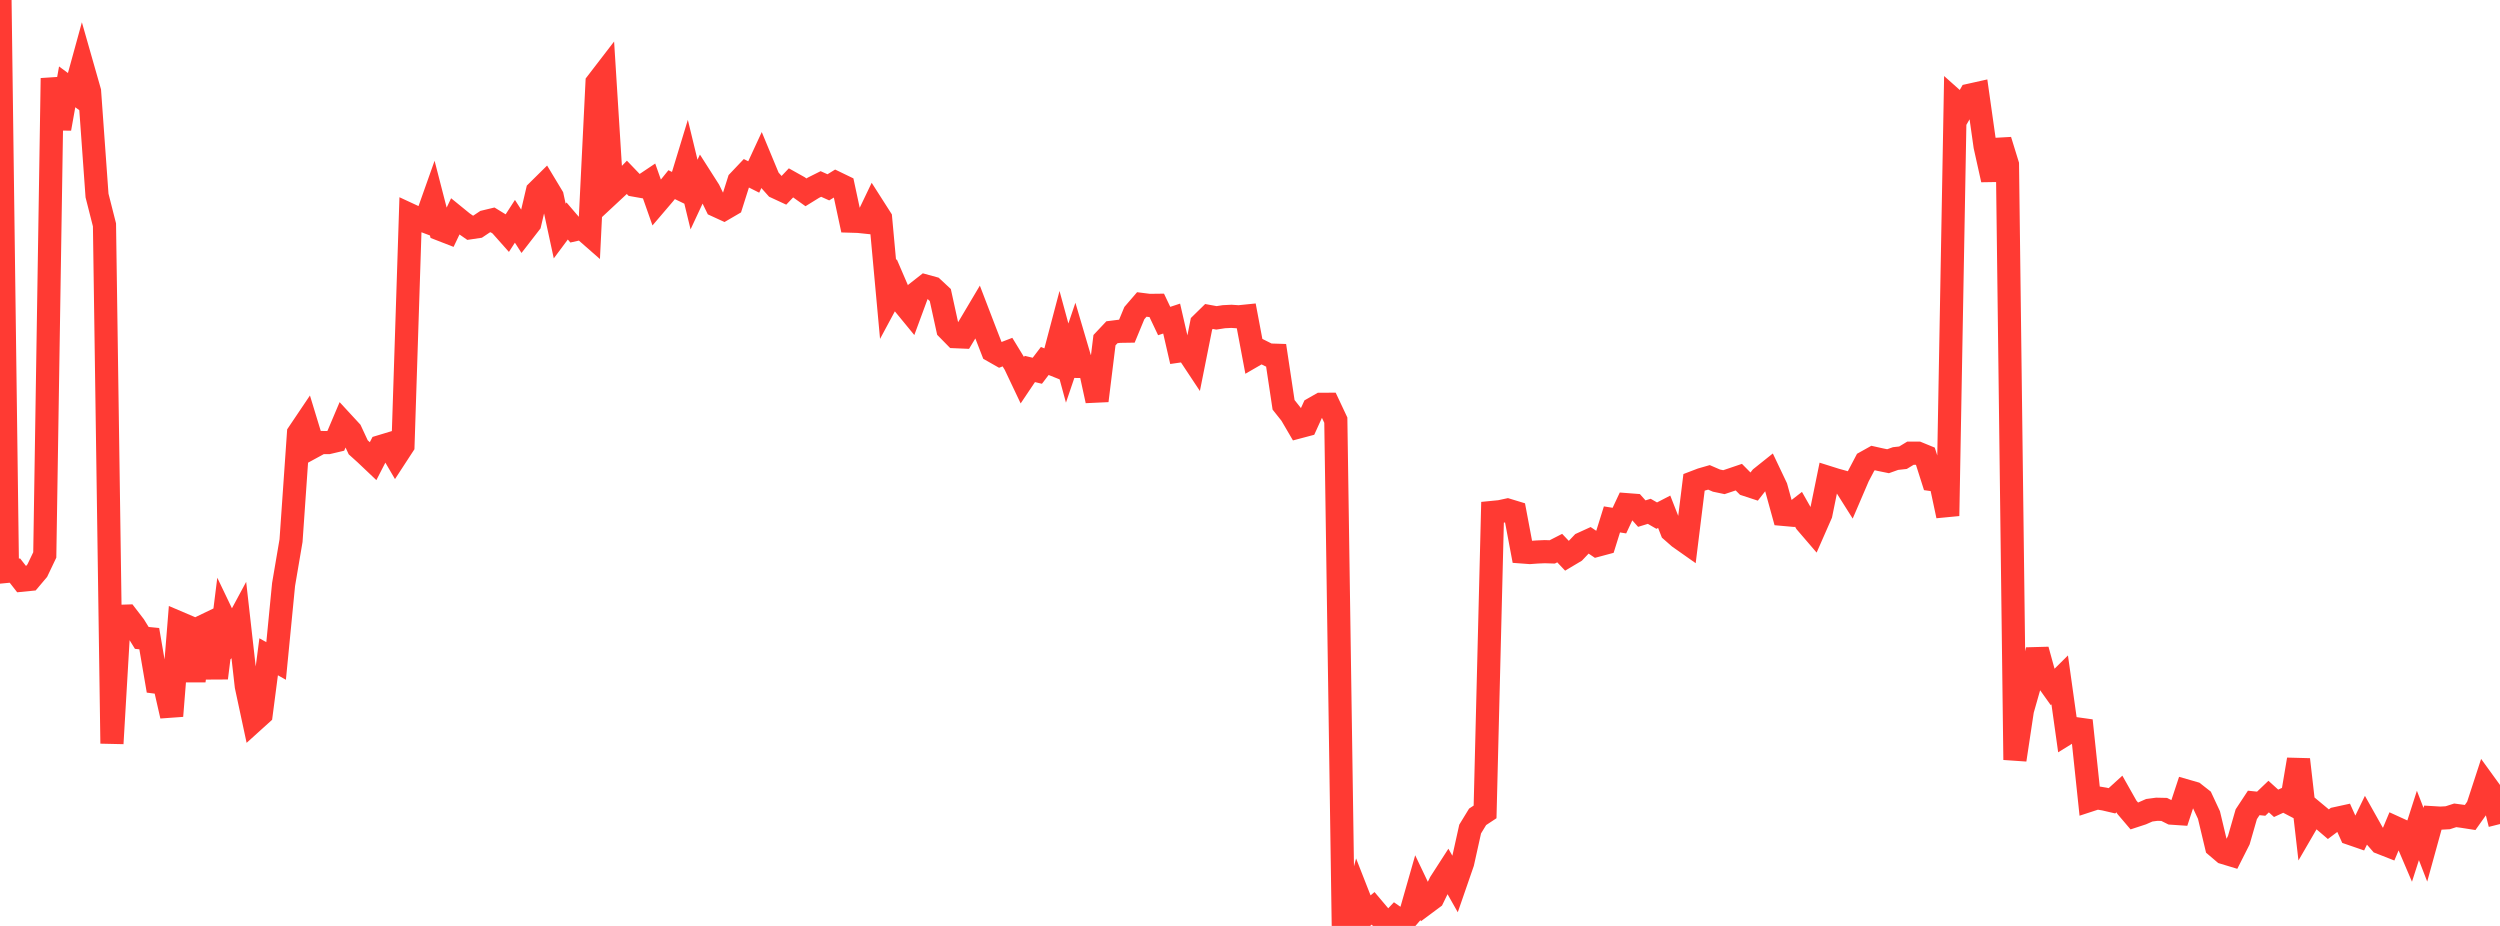 <?xml version="1.0" standalone="no"?>
<!DOCTYPE svg PUBLIC "-//W3C//DTD SVG 1.1//EN" "http://www.w3.org/Graphics/SVG/1.1/DTD/svg11.dtd">

<svg width="135" height="50" viewBox="0 0 135 50" preserveAspectRatio="none" 
  xmlns="http://www.w3.org/2000/svg"
  xmlns:xlink="http://www.w3.org/1999/xlink">


<polyline points="0.0, 0.0 0.403, 30.851 0.806, 30.812 1.209, 31.328 1.612, 31.288 2.015, 30.811 2.418, 29.966 2.821, 4.224 3.224, 6.948 3.627, 4.69 4.03, 4.988 4.433, 3.521 4.836, 4.934 5.239, 10.557 5.642, 12.144 6.045, 40.149 6.448, 33.282 6.851, 33.269 7.254, 33.794 7.657, 34.447 8.06, 34.487 8.463, 36.84 8.866, 36.891 9.269, 38.661 9.672, 33.638 10.075, 33.81 10.478, 36.765 10.881, 33.861 11.284, 33.667 11.687, 36.614 12.09, 33.386 12.493, 34.226 12.896, 33.477 13.299, 37.05 13.701, 38.924 14.104, 38.56 14.507, 35.466 14.91, 35.693 15.313, 31.563 15.716, 29.193 16.119, 23.394 16.522, 22.795 16.925, 24.116 17.328, 23.897 17.731, 23.898 18.134, 23.803 18.537, 22.851 18.94, 23.288 19.343, 24.154 19.746, 24.518 20.149, 24.9 20.552, 24.115 20.955, 23.993 21.358, 24.682 21.761, 24.064 22.164, 11.615 22.567, 11.802 22.97, 11.954 23.373, 10.818 23.776, 12.382 24.179, 12.539 24.582, 11.692 24.985, 12.02 25.388, 12.3 25.791, 12.24 26.194, 11.97 26.597, 11.873 27.0, 12.12 27.403, 12.574 27.806, 11.95 28.209, 12.578 28.612, 12.058 29.015, 10.34 29.418, 9.942 29.821, 10.611 30.224, 12.476 30.627, 11.934 31.03, 12.404 31.433, 12.313 31.836, 12.666 32.239, 4.467 32.642, 3.943 33.045, 10.368 33.448, 9.993 33.851, 9.577 34.254, 9.997 34.657, 10.068 35.06, 9.798 35.463, 10.943 35.866, 10.471 36.269, 9.971 36.672, 10.167 37.075, 8.843 37.478, 10.506 37.881, 9.642 38.284, 10.274 38.687, 11.101 39.09, 11.286 39.493, 11.051 39.896, 9.78 40.299, 9.355 40.701, 9.557 41.104, 8.686 41.507, 9.657 41.91, 10.109 42.313, 10.296 42.716, 9.872 43.119, 10.098 43.522, 10.386 43.925, 10.137 44.328, 9.935 44.731, 10.116 45.134, 9.867 45.537, 10.062 45.94, 11.942 46.343, 11.954 46.746, 11.996 47.149, 11.154 47.552, 11.785 47.955, 16.176 48.358, 15.426 48.761, 16.362 49.164, 16.853 49.567, 15.761 49.97, 15.445 50.373, 15.556 50.776, 15.931 51.179, 17.77 51.582, 18.181 51.985, 18.198 52.388, 17.531 52.791, 16.852 53.194, 17.903 53.597, 18.941 54.0, 19.17 54.403, 19.014 54.806, 19.674 55.209, 20.524 55.612, 19.924 56.015, 20.021 56.418, 19.493 56.821, 19.654 57.224, 18.126 57.627, 19.605 58.03, 18.418 58.433, 19.787 58.836, 19.789 59.239, 21.639 59.642, 18.369 60.045, 17.941 60.448, 17.89 60.851, 17.884 61.254, 16.909 61.657, 16.441 62.06, 16.492 62.463, 16.487 62.866, 17.336 63.269, 17.203 63.672, 18.955 64.075, 18.897 64.478, 19.505 64.881, 17.485 65.284, 17.09 65.687, 17.164 66.09, 17.102 66.493, 17.082 66.896, 17.108 67.299, 17.067 67.701, 19.201 68.104, 18.968 68.507, 19.17 68.91, 19.183 69.313, 21.86 69.716, 22.367 70.119, 23.057 70.522, 22.95 70.925, 22.063 71.328, 21.833 71.731, 21.831 72.134, 22.688 72.537, 50.0 72.94, 49.877 73.343, 48.36 73.746, 49.388 74.149, 49.05 74.552, 49.527 74.955, 49.97 75.358, 49.542 75.761, 49.822 76.164, 49.355 76.567, 47.945 76.97, 48.791 77.373, 48.491 77.776, 47.663 78.179, 47.038 78.582, 47.75 78.985, 46.585 79.388, 44.769 79.791, 44.109 80.194, 43.843 80.597, 27.67 81.0, 27.63 81.403, 27.543 81.806, 27.666 82.209, 29.806 82.612, 29.836 83.015, 29.807 83.418, 29.79 83.821, 29.803 84.224, 29.597 84.627, 30.023 85.03, 29.783 85.433, 29.358 85.836, 29.174 86.239, 29.446 86.642, 29.338 87.045, 28.048 87.448, 28.113 87.851, 27.252 88.254, 27.283 88.657, 27.735 89.06, 27.611 89.463, 27.844 89.866, 27.635 90.269, 28.663 90.672, 29.017 91.075, 29.301 91.478, 26.048 91.881, 25.894 92.284, 25.778 92.687, 25.952 93.09, 26.037 93.493, 25.903 93.896, 25.766 94.299, 26.173 94.701, 26.305 95.104, 25.79 95.507, 25.468 95.91, 26.316 96.313, 27.778 96.716, 27.814 97.119, 27.5 97.522, 28.211 97.925, 28.68 98.328, 27.762 98.731, 25.788 99.134, 25.915 99.537, 26.026 99.94, 26.665 100.343, 25.726 100.746, 24.959 101.149, 24.734 101.552, 24.824 101.955, 24.906 102.358, 24.762 102.761, 24.717 103.164, 24.473 103.567, 24.473 103.97, 24.638 104.373, 25.904 104.776, 25.961 105.179, 27.856 105.582, 5.477 105.985, 5.836 106.388, 5.136 106.791, 5.046 107.194, 7.895 107.597, 9.707 108.0, 7.577 108.403, 8.884 108.806, 41.031 109.209, 38.356 109.612, 36.939 110.015, 35.088 110.418, 36.549 110.821, 37.114 111.224, 36.715 111.627, 39.59 112.03, 39.341 112.433, 39.397 112.836, 43.214 113.239, 43.082 113.642, 43.149 114.045, 43.243 114.448, 42.876 114.851, 43.59 115.254, 44.063 115.657, 43.931 116.06, 43.754 116.463, 43.7 116.866, 43.709 117.269, 43.91 117.672, 43.937 118.075, 42.715 118.478, 42.831 118.881, 43.148 119.284, 44.012 119.687, 45.701 120.09, 46.044 120.493, 46.166 120.896, 45.368 121.299, 43.968 121.701, 43.358 122.104, 43.4 122.507, 43.015 122.91, 43.379 123.313, 43.194 123.716, 43.405 124.119, 41.013 124.522, 44.522 124.925, 43.828 125.328, 44.163 125.731, 44.507 126.134, 44.205 126.537, 44.117 126.94, 45.014 127.343, 45.153 127.746, 44.323 128.149, 45.041 128.552, 45.505 128.955, 45.663 129.358, 44.7 129.761, 44.884 130.164, 45.828 130.567, 44.574 130.97, 45.616 131.373, 44.156 131.776, 44.18 132.179, 44.158 132.582, 44.028 132.985, 44.082 133.388, 44.145 133.791, 43.576 134.194, 42.341 134.597, 42.897 135.0, 44.499" fill="none" stroke="#ff3a33" stroke-width="1.25"/>

</svg>